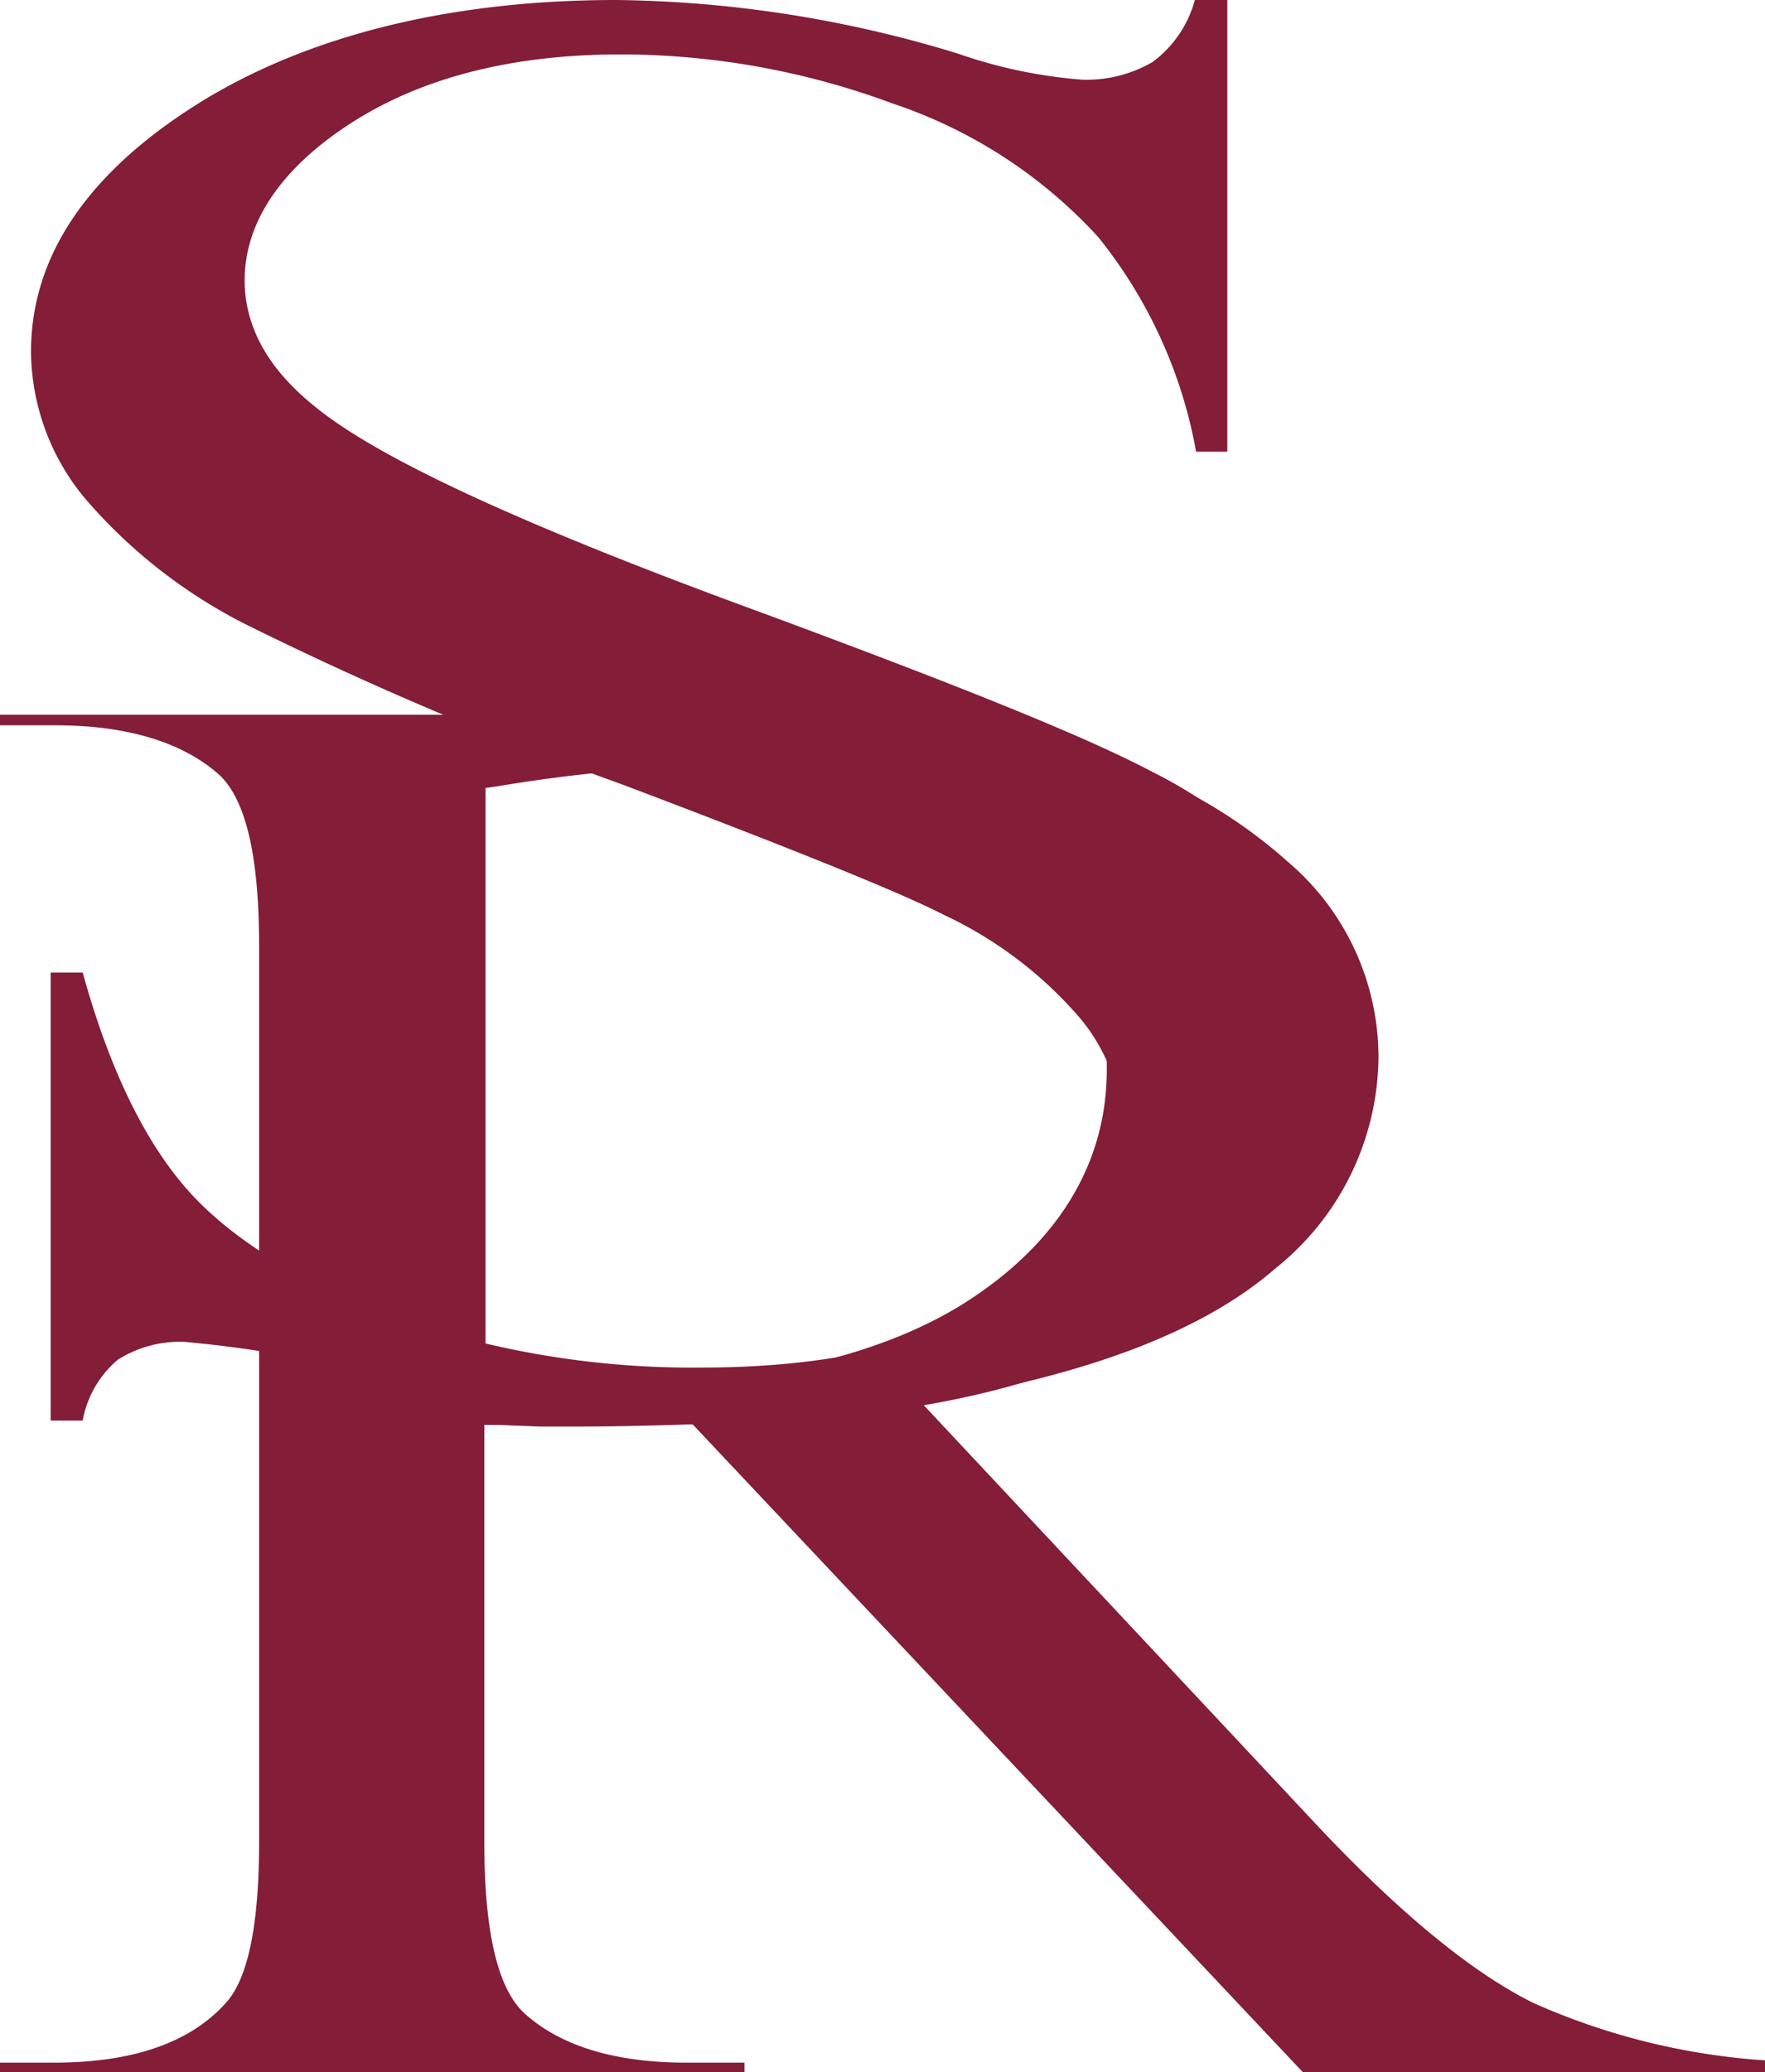 <?xml version="1.0" encoding="UTF-8"?> <svg xmlns="http://www.w3.org/2000/svg" width="85.35" height="100.14" viewBox="0 0 85.35 100.14"><title>Logo Setzer-Rubruck-SR</title><path d="M35.42,68.65a67.59,67.59,0,0,1-8-.44c-1.49-.16-4.62-.76-9.31-1.79a59.58,59.58,0,0,0-9.15-1.57,5.59,5.59,0,0,0-3.26.86A5,5,0,0,0,4,68.65H2.45V47H4c1.28,4.64,3,8.19,5.12,10.56s5.6,4.52,10.09,6.12a43.34,43.34,0,0,0,14.7,2.41c6.17,0,11.14-1.13,14.75-3.35s5.61-5.07,5.61-8.26a8.75,8.75,0,0,0-2.15-5.4,19.69,19.69,0,0,0-6.46-4.86c-1.93-1-7-3.07-15.6-6.32a171,171,0,0,1-18-7.64,25.24,25.24,0,0,1-7.93-6.15A11.21,11.21,0,0,1,1.5,17c0-4.54,2.65-8.53,7.87-11.86S21.56,0,29.8,0A58.35,58.35,0,0,1,46.32,2.59a23.79,23.79,0,0,0,6,1.26A6.34,6.34,0,0,0,55.73,3a5.52,5.52,0,0,0,2.05-3h1.57V21.83H57.84A23,23,0,0,0,53.1,11.45,23.59,23.59,0,0,0,43.16,5,37.86,37.86,0,0,0,30,2.63c-5.16,0-9.5,1.09-12.9,3.24s-5.27,4.79-5.27,7.68c0,2.24,1.14,4.29,3.39,6.09,3.09,2.54,10.2,5.8,21.7,10C46,33,52.38,35.53,55.72,37.3a22.44,22.44,0,0,1,7.59,6.16,11.94,11.94,0,0,1,2.6,7.25c0,4.8-2.83,9-8.41,12.54s-13.1,5.4-22.08,5.4" fill="#831d38"></path><path d="M63,100.14l-29.5-31.3h-.3c-2.14.07-3.93.1-5.31.1l-1.78,0-2-.08-.69,0V89c0,4.46.67,7.19,2,8.35,1.74,1.54,4.35,2.33,7.75,2.33H36v.51H0v-.51H2.62c3.87,0,6.69-1,8.4-3C12,95.49,12.53,93,12.53,89V45.73c0-4.46-.67-7.19-2-8.35-1.78-1.54-4.44-2.33-7.88-2.33H0v-.51H31.08c9.16,0,16,.52,20.31,1.54a24.17,24.17,0,0,1,10.89,5.57,12.4,12.4,0,0,1,4.38,9.45,13.2,13.2,0,0,1-5,10.21c-3.38,2.94-8.73,5-15.9,6.27l-1.21.2L63.37,87.87c4.14,4.45,7.78,7.45,10.79,8.93a32.86,32.86,0,0,0,11.19,2.77v.57H63M34.23,37a73.77,73.77,0,0,0-10.18,1l-.57.08V67.06h.66l2.1,0,1.5,0c8.4,0,14.84-1.43,19.15-4.25s6.63-6.62,6.63-11.11A13,13,0,0,0,48.15,41C44.65,38.34,40,37,34.23,37Z" fill="#831d38"></path></svg> 